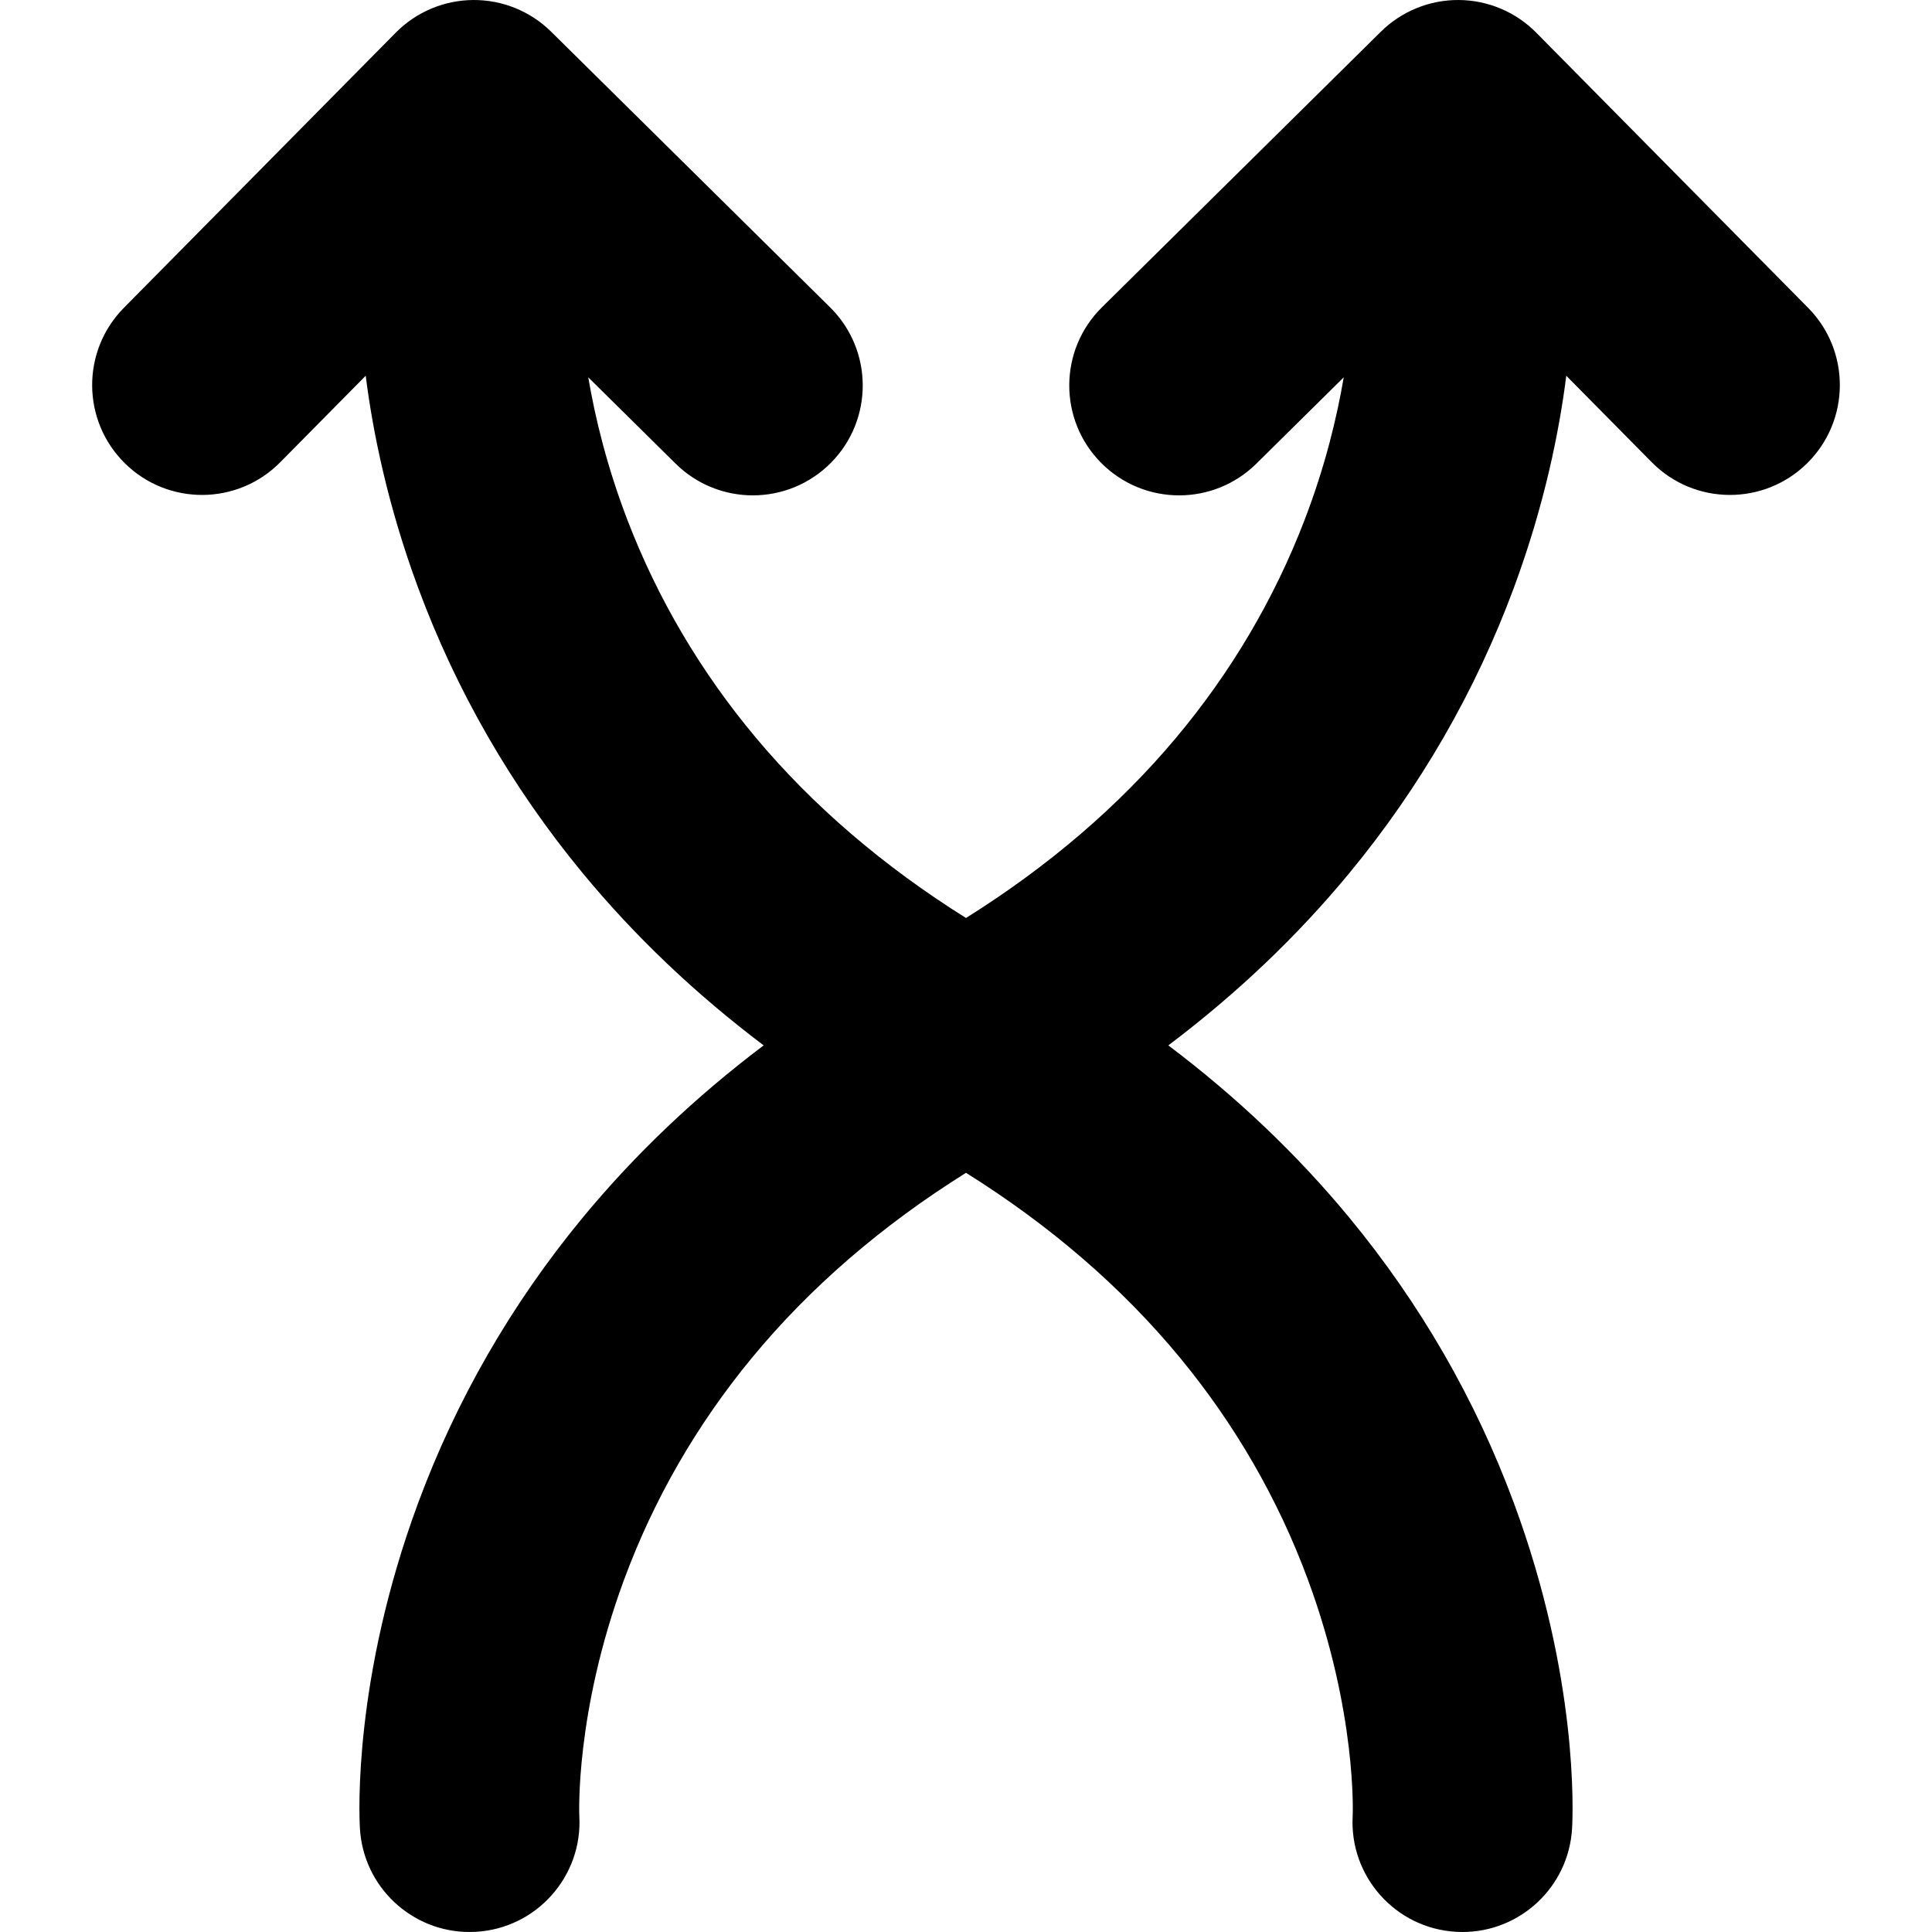 <?xml version="1.0" encoding="iso-8859-1"?>
<!-- Uploaded to: SVG Repo, www.svgrepo.com, Generator: SVG Repo Mixer Tools -->
<!DOCTYPE svg PUBLIC "-//W3C//DTD SVG 1.1//EN" "http://www.w3.org/Graphics/SVG/1.1/DTD/svg11.dtd">
<svg fill="#000000" version="1.1" id="Capa_1" xmlns="http://www.w3.org/2000/svg" xmlns:xlink="http://www.w3.org/1999/xlink" 
	 width="800px" height="800px" viewBox="0 0 923.111 923.11"
	 xml:space="preserve">
<g>
	<path d="M863.921,147.081L734.009,15.601c-9.786-9.905-23.106-15.516-37.03-15.599c-13.917-0.082-27.311,5.367-37.216,15.154
		l-133.27,131.682c-20.625,20.379-20.824,53.62-0.445,74.245c10.27,10.393,23.807,15.6,37.348,15.6
		c13.331,0,26.666-5.045,36.897-15.155l41.743-41.245c-3.249,19.152-8.911,42.661-18.748,68.262
		c-14.476,37.678-35.13,72.664-61.388,103.987c-27.342,32.615-61.024,61.475-100.347,86.074
		c-39.321-24.599-73.005-53.459-100.346-86.074c-26.258-31.323-46.912-66.309-61.388-103.987
		c-9.836-25.601-15.498-49.11-18.748-68.262l41.743,41.245c10.231,10.11,23.566,15.155,36.897,15.155
		c13.541,0,27.078-5.207,37.348-15.6c20.379-20.625,20.18-53.866-0.445-74.245L263.346,15.155
		C253.44,5.369,240.047-0.081,226.13,0.001C212.207,0.084,198.887,5.696,189.1,15.6L59.188,147.081
		c-20.379,20.625-20.18,53.865,0.445,74.245c20.625,20.379,53.865,20.18,74.245-0.445l40.857-41.35
		c3.403,26.899,10.493,61.944,24.98,101.124c18.28,49.439,44.703,95.309,78.536,136.335c24.949,30.254,53.931,57.836,86.629,82.494
		c-32.698,24.659-61.68,52.242-86.629,82.495c-33.833,41.026-60.256,86.896-78.536,136.335
		c-30.875,83.504-28.155,148.229-27.743,155.333c1.618,27.913,24.759,49.463,52.364,49.463c1.022,0,2.053-0.029,3.086-0.09
		c28.946-1.678,51.053-26.504,49.374-55.45c-0.027-0.475-2.097-49.287,21.402-112.843c14.188-38.375,34.732-74.02,61.06-105.944
		c27.697-33.587,62.038-63.231,102.297-88.416c40.259,25.185,74.601,54.829,102.298,88.416
		c26.326,31.925,46.87,67.569,61.06,105.944c23.499,63.554,21.429,112.367,21.402,112.843c-1.679,28.946,20.427,53.772,49.374,55.45
		c1.032,0.061,2.063,0.09,3.086,0.09c27.605,0,50.746-21.551,52.363-49.463c0.412-7.104,3.134-71.83-27.742-155.333
		c-18.28-49.438-44.703-95.309-78.536-136.335c-24.949-30.254-53.932-57.836-86.629-82.495
		c32.697-24.658,61.68-52.241,86.629-82.494c33.833-41.026,60.256-86.896,78.536-136.335c14.486-39.18,21.577-74.224,24.979-101.124
		l40.857,41.35c20.379,20.625,53.62,20.825,74.245,0.445C884.102,200.946,884.3,167.706,863.921,147.081z"/>
</g>
</svg>